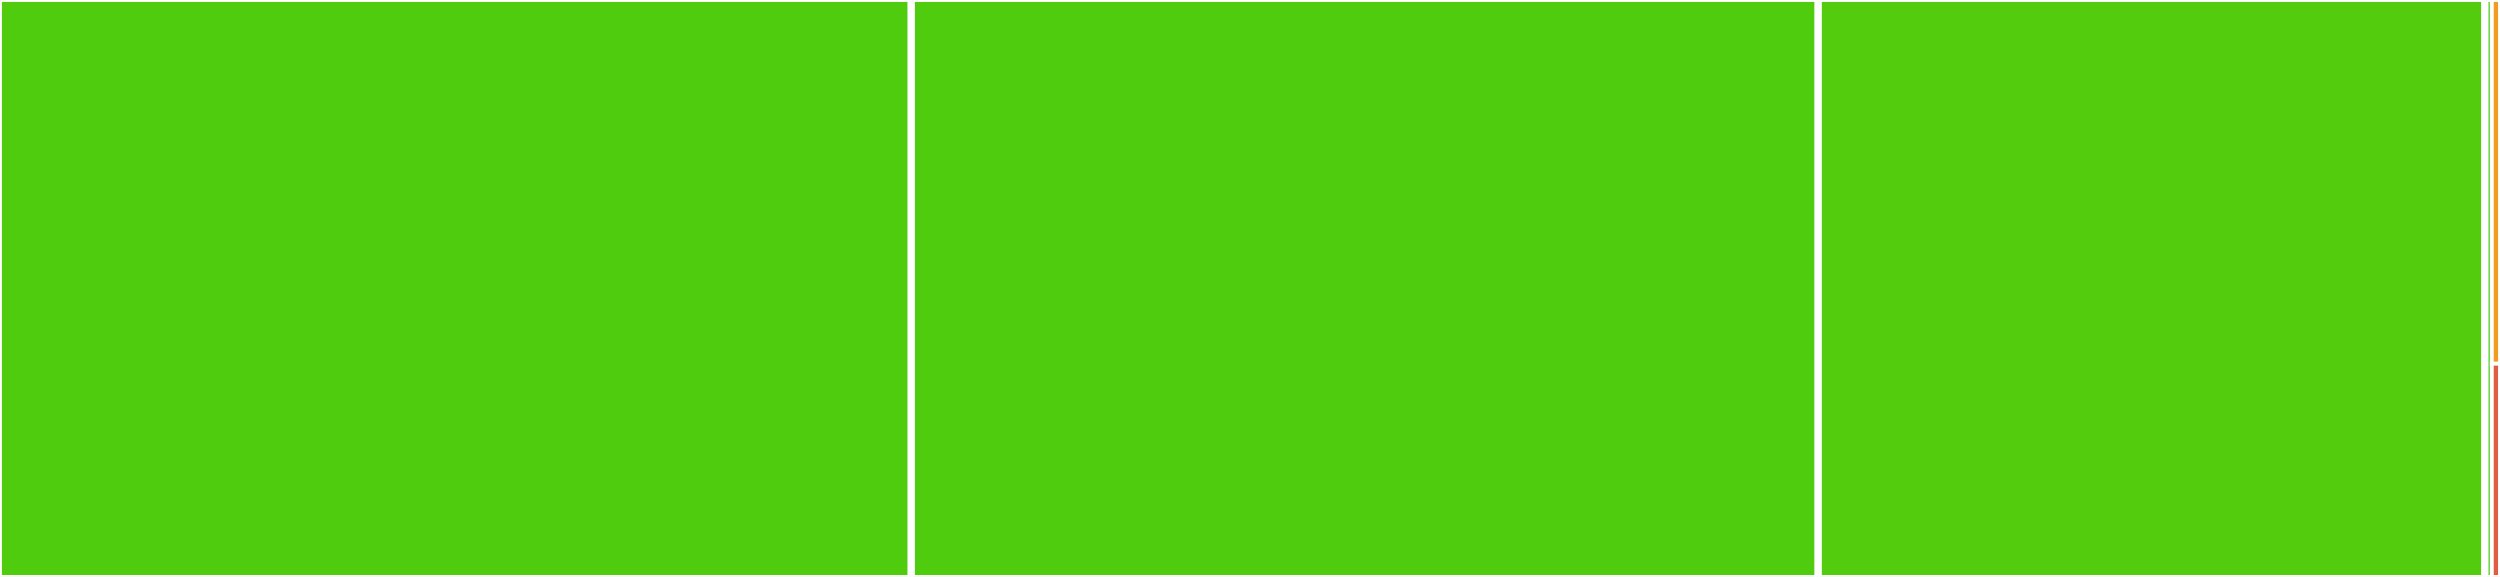 <svg baseProfile="full" width="650" height="150" viewBox="0 0 650 150" version="1.1"
xmlns="http://www.w3.org/2000/svg" xmlns:ev="http://www.w3.org/2001/xml-events"
xmlns:xlink="http://www.w3.org/1999/xlink">

<rect x="0" y="0" width="650" height="150" fill="#333333" stroke="none"/>

<style>rect.s{mask:url(#mask);}</style>
<defs>
  <pattern id="white" width="4" height="4" patternUnits="userSpaceOnUse" patternTransform="rotate(45)">
    <rect width="2" height="2" transform="translate(0,0)" fill="white"></rect>
  </pattern>
  <mask id="mask">
    <rect x="0" y="0" width="100%" height="100%" fill="url(#white)"></rect>
  </mask>
</defs>

<rect x="0" y="0" width="236.494" height="150.0" fill="#4fcc0e" stroke="white" stroke-width="1" class=" tooltipped" data-content="src/v1p1beta1/security_center_client.ts"><title>src/v1p1beta1/security_center_client.ts</title></rect>
<rect x="236.494" y="0" width="0.882" height="150" fill="#4c1" stroke="white" stroke-width="1" class=" tooltipped" data-content="src/v1p1beta1/index.ts"><title>src/v1p1beta1/index.ts</title></rect>
<rect x="237.376" y="0" width="234.917" height="150.0" fill="#4fcc0e" stroke="white" stroke-width="1" class=" tooltipped" data-content="src/v1/security_center_client.ts"><title>src/v1/security_center_client.ts</title></rect>
<rect x="472.293" y="0" width="0.882" height="150" fill="#4c1" stroke="white" stroke-width="1" class=" tooltipped" data-content="src/v1/index.ts"><title>src/v1/index.ts</title></rect>
<rect x="473.174" y="0" width="172.464" height="150.0" fill="#53cc0d" stroke="white" stroke-width="1" class=" tooltipped" data-content="src/v1beta1/security_center_client.ts"><title>src/v1beta1/security_center_client.ts</title></rect>
<rect x="645.639" y="0" width="0.882" height="150" fill="#4c1" stroke="white" stroke-width="1" class=" tooltipped" data-content="src/v1beta1/index.ts"><title>src/v1beta1/index.ts</title></rect>
<rect x="646.52" y="0" width="1.346" height="150" fill="#4c1" stroke="white" stroke-width="1" class=" tooltipped" data-content="src/index.ts"><title>src/index.ts</title></rect>
<rect x="647.866" y="0" width="2.134" height="94.565" fill="#f29d1f" stroke="white" stroke-width="1" class=" tooltipped" data-content=".mocharc.js"><title>.mocharc.js</title></rect>
<rect x="647.866" y="94.565" width="2.134" height="55.435" fill="#e05d44" stroke="white" stroke-width="1" class=" tooltipped" data-content=".prettierrc.js"><title>.prettierrc.js</title></rect>
</svg>